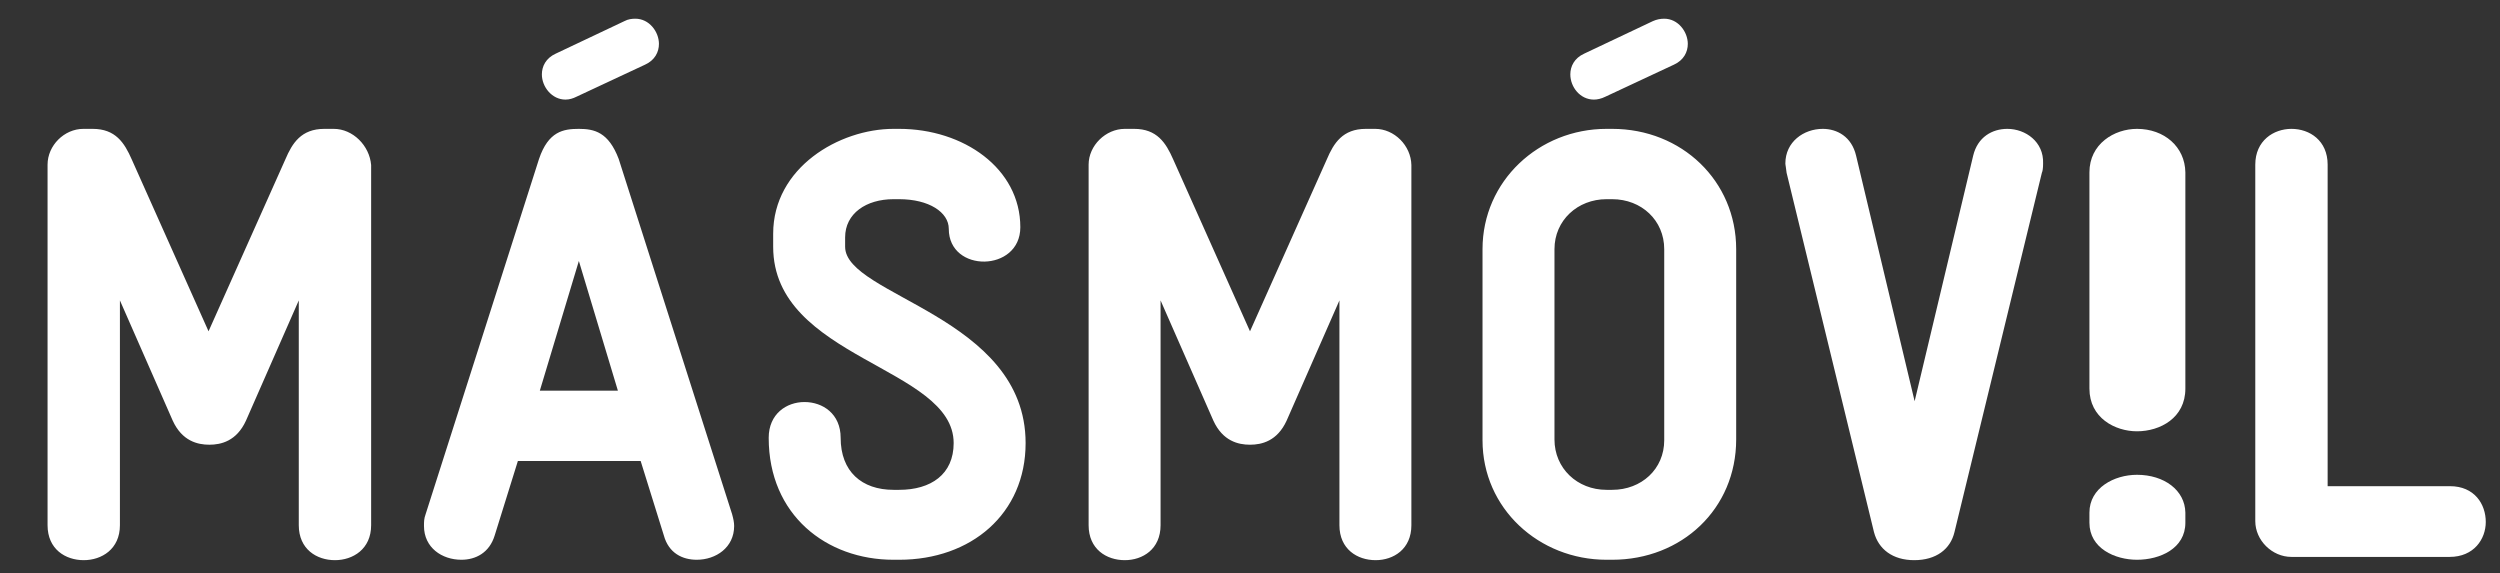 <svg width="615" height="141" viewBox="0 0 615 141" fill="none" xmlns="http://www.w3.org/2000/svg">
<rect x="0" y="0" width="615" height="141" fill="#333333" stroke="none"/>
<path d="M525.7 116.8C520.1 116.8 514 120 514 126.1V128.6C514 134.9 520.3 137.7 525.7 137.7C531.4 137.7 537.6 134.9 537.6 128.6V126.1C537.5 120.6 532.4 116.8 525.7 116.8ZM525.7 31.7C520.1 31.7 514 35.4 514 42.4V95.6C514 102.8 520.3 106.1 525.7 106.1C531.4 106.1 537.6 102.8 537.6 95.6V42.4C537.5 36.1 532.4 31.7 525.7 31.7Z" fill="white"/>
<path d="M392.1 24.5C392.9 24.5 393.9 24.3 394.9 23.8L411.8 15.9C414.2 14.8 415.2 12.8 415.2 10.8C415.2 7.8 412.8 4.6 409.4 4.6C408.4 4.6 407.5 4.8 406.6 5.2L389.7 13.2C387.3 14.3 386.3 16.3 386.3 18.3C386.3 21.4 388.7 24.5 392.1 24.5ZM139.1 24.5C140.1 24.5 141 24.2 141.8 23.8L158.7 15.9C161.1 14.8 162.1 12.8 162.1 10.8C162.1 7.8 159.7 4.6 156.3 4.6C155.5 4.6 154.5 4.7 153.6 5.2L136.7 13.2C134.3 14.3 133.3 16.3 133.3 18.3C133.3 21.4 135.8 24.5 139.1 24.5ZM493.8 31.7C490.1 31.7 486.5 33.7 485.4 38.3L471 98.7L456.6 38.3C455.5 33.6 451.9 31.7 448.4 31.7C443.7 31.7 439.2 34.9 439.2 40.2C439.2 40.6 439.4 41.4 439.5 42.5L461 130.9C462.1 135.1 465.6 137.8 470.9 137.8C476.3 137.8 479.8 135.1 480.8 130.9L502.3 42.5C502.5 42.1 502.6 41.3 502.6 40.2C502.8 34.9 498.3 31.7 493.8 31.7ZM602.7 119.6H572.6V40.5C572.6 34.6 568.2 31.7 563.7 31.7C559.3 31.7 554.8 34.6 554.8 40.5V128.2C554.8 132.9 558.9 137 563.7 137H602.6C608.6 137 611.5 132.6 611.5 128.4C611.5 124 608.7 119.6 602.7 119.6ZM409.4 108.3C409.4 115.4 403.8 120.5 396.6 120.5H395.2C388 120.5 382.4 115.2 382.4 108.1V61.3C382.4 54.2 388.1 49 395.2 49H396.6C403.8 49 409.4 54.2 409.4 61.3V108.3ZM396.6 31.7H395.2C378.6 31.7 364.7 44.5 364.7 61.3V108.3C364.7 125.1 378.6 137.7 395.2 137.7H396.6C413.7 137.7 427.1 125.2 427.1 108.1V61.3C427.1 44.5 413.7 31.7 396.6 31.7ZM132.8 96.1L142.4 64.2L152 96.1H132.8ZM152.2 39.1C149.7 32.5 146.2 31.7 142.4 31.7C138.6 31.7 134.9 32.3 132.6 39.1L104.7 126.5C104.3 127.6 104.3 128.3 104.3 129.4C104.3 134.7 108.7 137.7 113.5 137.7C117 137.7 120.4 136 121.7 131.7L127.4 113.4H157.6L163.3 131.7C164.5 136.1 167.9 137.7 171.4 137.7C176.1 137.7 180.6 134.7 180.6 129.4C180.6 128.5 180.4 127.6 180.1 126.5L152.2 39.1ZM82.1 31.7H79.8C74.1 31.7 71.9 35.2 70.2 39.2L51.3 81.5L32.4 39.2C30.6 35.1 28.4 31.7 22.8 31.7H20.5C15.8 31.7 11.7 35.8 11.7 40.5V129.2C11.7 135.1 16.1 137.8 20.6 137.8C25 137.8 29.5 135.1 29.5 129.2V73.9L42.5 103.5C44.8 108.5 48.6 109.4 51.5 109.4C54.4 109.4 58.2 108.5 60.5 103.5L73.5 73.9V129.2C73.5 135.1 77.9 137.8 82.4 137.8C86.8 137.8 91.3 135.1 91.3 129.2V40.6C90.9 35.8 86.8 31.7 82.1 31.7ZM207.9 60.7V58.4C207.9 52.5 213.1 49 219.8 49H221.2C228.5 49 233.4 52.2 233.4 56.3C233.4 67.2 251 67 251 55.9C251 41.4 237 31.7 221.2 31.7H219.8C206.5 31.7 190.2 41.2 190.2 57.5V60.7C190.2 88.3 234.6 90.2 234.6 109C234.6 116.7 229 120.5 221.2 120.5H219.8C212 120.5 206.8 116 206.8 107.7C206.8 101.8 202.4 98.9 197.9 98.9C193.5 98.9 189.1 101.8 189.1 107.7C189.1 126.7 203.3 137.7 219.8 137.7H221.2C238.9 137.7 252.3 126.4 252.3 109C252.3 77.8 207.9 72.8 207.9 60.7ZM338.3 31.7H336C330.3 31.7 328.1 35.2 326.4 39.2L307.5 81.5L288.6 39.2C286.8 35.1 284.6 31.7 279 31.7H276.7C272 31.7 267.8 35.8 267.8 40.5V129.2C267.8 135.1 272.2 137.8 276.7 137.8C281.1 137.8 285.5 135.1 285.5 129.2V73.9L298.5 103.5C300.8 108.5 304.6 109.4 307.5 109.4C310.4 109.4 314.2 108.5 316.5 103.5L329.5 73.9V129.2C329.5 135.1 333.9 137.8 338.4 137.8C342.8 137.8 347.2 135.1 347.2 129.2V40.6C347.1 35.8 343 31.7 338.3 31.7Z" fill="white"/>
</svg>
